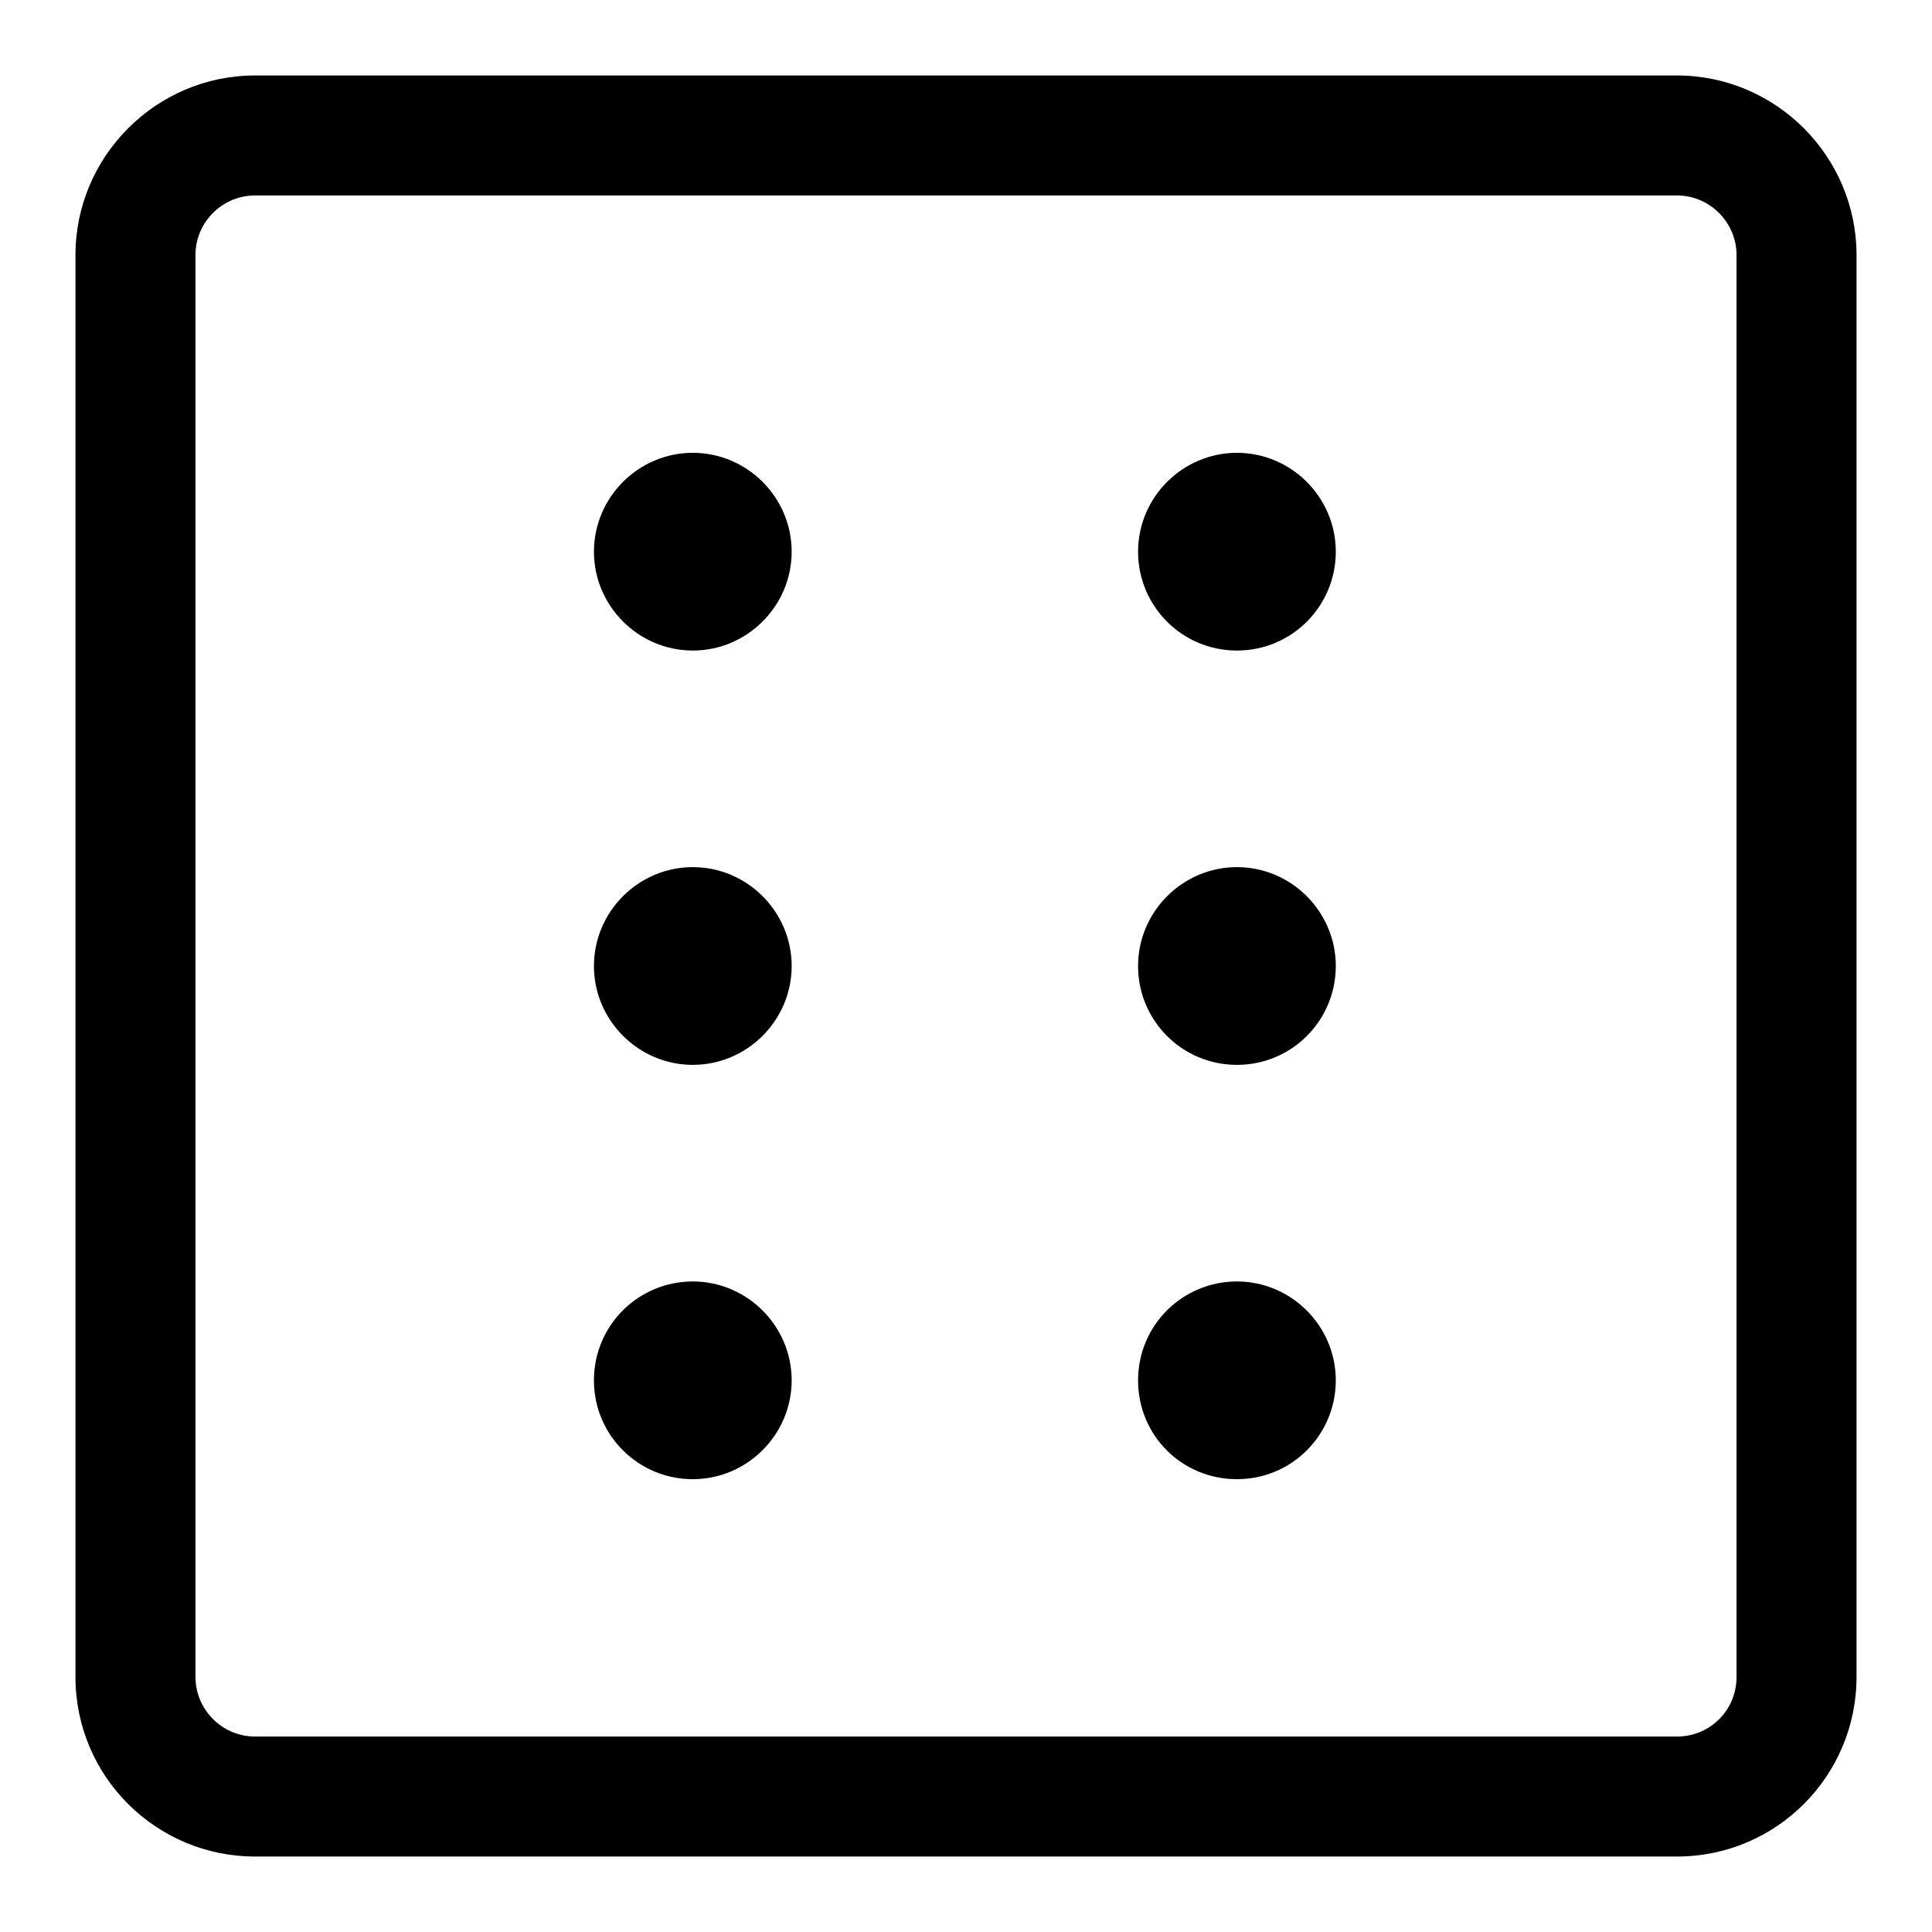 <?xml version="1.0" encoding="utf-8"?>
<!-- Svg Vector Icons : http://www.onlinewebfonts.com/icon -->
<!DOCTYPE svg PUBLIC "-//W3C//DTD SVG 1.1//EN" "http://www.w3.org/Graphics/SVG/1.1/DTD/svg11.dtd">
<svg version="1.1" xmlns="http://www.w3.org/2000/svg" xmlns:xlink="http://www.w3.org/1999/xlink" x="0px" y="0px" viewBox="0 0 256 256" enable-background="new 0 0 256 256" xml:space="preserve">
<g> <path fill="#000000" d="M222.2,10H33.8C20.7,10,10,20.7,10,33.8v188.4c0,13.2,10.7,23.8,23.8,23.8h188.4 c13.2,0,23.8-10.7,23.8-23.8V33.8C246,20.7,235.3,10,222.2,10z M222.2,230.1H33.8c-4.4,0-7.9-3.6-7.9-7.9V33.8 c0-4.4,3.6-7.9,7.9-7.9l0,0h188.4c4.4,0,7.9,3.6,7.9,7.9l0,0v188.4C230.1,226.6,226.6,230.1,222.2,230.1z"/> <path fill="#000000" d="M91.8,60c-7.2,0-13.1,5.9-13.1,13.1s5.9,13.1,13.1,13.1s13.1-5.9,13.1-13.1C104.9,65.9,99,60,91.8,60z  M91.8,114.9c-7.2,0-13.1,5.9-13.1,13.1s5.9,13.1,13.1,13.1s13.1-5.9,13.1-13.1C104.9,120.8,99,114.9,91.8,114.9z M91.8,169.8 c-7.2,0-13.1,5.8-13.1,13.1S84.6,196,91.8,196s13.1-5.9,13.1-13.1C104.9,175.7,99,169.8,91.8,169.8z M163.9,60 c-7.2,0-13.1,5.9-13.1,13.1s5.8,13.1,13.1,13.1S177,80.3,177,73.1C177,65.9,171.1,60,163.9,60z M163.9,114.9 c-7.2,0-13.1,5.9-13.1,13.1s5.8,13.1,13.1,13.1S177,135.2,177,128l0,0C177,120.8,171.1,114.9,163.9,114.9L163.9,114.9z  M163.9,169.8c-7.2,0-13.1,5.8-13.1,13.1s5.8,13.1,13.1,13.1s13.1-5.9,13.1-13.1C177,175.7,171.1,169.8,163.9,169.8z"/></g>
</svg>